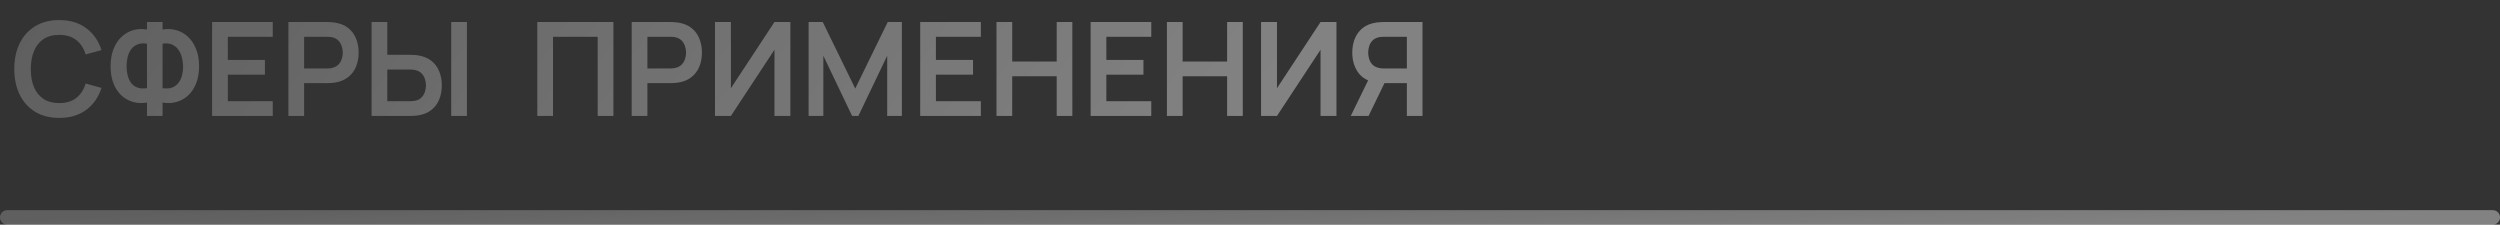 <?xml version="1.0" encoding="UTF-8"?> <svg xmlns="http://www.w3.org/2000/svg" width="345" height="31" viewBox="0 0 345 31" fill="none"><rect x="0" y="0" width="345" height="31" fill="#333333" stroke="none"/><path d="M8.173 16.27C6.877 16.27 5.767 15.988 4.843 15.424C3.919 14.854 3.208 14.062 2.71 13.048C2.218 12.034 1.972 10.858 1.972 9.52C1.972 8.182 2.218 7.006 2.71 5.992C3.208 4.978 3.919 4.189 4.843 3.625C5.767 3.055 6.877 2.77 8.173 2.77C9.667 2.77 10.912 3.145 11.908 3.895C12.904 4.639 13.603 5.644 14.005 6.91L11.818 7.513C11.566 6.667 11.137 6.007 10.531 5.533C9.925 5.053 9.139 4.813 8.173 4.813C7.303 4.813 6.577 5.008 5.995 5.398C5.419 5.788 4.984 6.337 4.69 7.045C4.402 7.747 4.255 8.572 4.249 9.52C4.249 10.468 4.393 11.296 4.681 12.004C4.975 12.706 5.413 13.252 5.995 13.642C6.577 14.032 7.303 14.227 8.173 14.227C9.139 14.227 9.925 13.987 10.531 13.507C11.137 13.027 11.566 12.367 11.818 11.527L14.005 12.13C13.603 13.396 12.904 14.404 11.908 15.154C10.912 15.898 9.667 16.27 8.173 16.27ZM20.283 16V14.155C19.617 14.269 18.981 14.242 18.375 14.074C17.775 13.906 17.241 13.609 16.773 13.183C16.305 12.751 15.936 12.199 15.666 11.527C15.396 10.849 15.261 10.057 15.261 9.151C15.261 8.245 15.396 7.45 15.666 6.766C15.936 6.082 16.305 5.521 16.773 5.083C17.241 4.645 17.775 4.339 18.375 4.165C18.981 3.991 19.617 3.961 20.283 4.075V3.04H22.434V4.075C23.1 3.961 23.736 3.991 24.342 4.165C24.948 4.339 25.485 4.645 25.953 5.083C26.421 5.521 26.79 6.082 27.06 6.766C27.336 7.45 27.474 8.245 27.474 9.151C27.474 10.057 27.336 10.849 27.06 11.527C26.79 12.199 26.421 12.751 25.953 13.183C25.485 13.609 24.948 13.906 24.342 14.074C23.736 14.242 23.1 14.269 22.434 14.155V16H20.283ZM20.283 12.166V6.028C19.761 5.944 19.317 5.98 18.951 6.136C18.591 6.286 18.3 6.517 18.078 6.829C17.862 7.135 17.706 7.492 17.61 7.9C17.514 8.308 17.466 8.725 17.466 9.151C17.466 9.577 17.514 9.988 17.61 10.384C17.706 10.78 17.862 11.128 18.078 11.428C18.3 11.722 18.591 11.938 18.951 12.076C19.317 12.214 19.761 12.244 20.283 12.166ZM22.434 12.166C22.962 12.244 23.406 12.214 23.766 12.076C24.126 11.932 24.417 11.713 24.639 11.419C24.861 11.125 25.02 10.786 25.116 10.402C25.218 10.018 25.269 9.622 25.269 9.214C25.269 8.806 25.218 8.398 25.116 7.99C25.02 7.576 24.861 7.21 24.639 6.892C24.417 6.568 24.126 6.322 23.766 6.154C23.406 5.986 22.962 5.944 22.434 6.028V12.166ZM29.27 16V3.04H37.64V5.074H31.439V8.269H36.56V10.303H31.439V13.966H37.64V16H29.27ZM39.799 16V3.04H45.154C45.28 3.04 45.442 3.046 45.64 3.058C45.838 3.064 46.021 3.082 46.189 3.112C46.939 3.226 47.557 3.475 48.043 3.859C48.535 4.243 48.898 4.729 49.132 5.317C49.372 5.899 49.492 6.547 49.492 7.261C49.492 7.969 49.372 8.617 49.132 9.205C48.892 9.787 48.526 10.27 48.034 10.654C47.548 11.038 46.933 11.287 46.189 11.401C46.021 11.425 45.835 11.443 45.631 11.455C45.433 11.467 45.274 11.473 45.154 11.473H41.968V16H39.799ZM41.968 9.448H45.064C45.184 9.448 45.319 9.442 45.469 9.43C45.619 9.418 45.757 9.394 45.883 9.358C46.243 9.268 46.525 9.109 46.729 8.881C46.939 8.653 47.086 8.395 47.17 8.107C47.26 7.819 47.305 7.537 47.305 7.261C47.305 6.985 47.26 6.703 47.17 6.415C47.086 6.121 46.939 5.86 46.729 5.632C46.525 5.404 46.243 5.245 45.883 5.155C45.757 5.119 45.619 5.098 45.469 5.092C45.319 5.08 45.184 5.074 45.064 5.074H41.968V9.448ZM51.277 16V3.04H53.446V7.567H56.632C56.752 7.567 56.914 7.573 57.118 7.585C57.322 7.591 57.508 7.609 57.676 7.639C58.42 7.753 59.035 8.002 59.521 8.386C60.013 8.77 60.376 9.256 60.61 9.844C60.85 10.426 60.97 11.071 60.97 11.779C60.97 12.493 60.85 13.144 60.61 13.732C60.376 14.314 60.013 14.797 59.521 15.181C59.035 15.565 58.42 15.814 57.676 15.928C57.508 15.952 57.322 15.97 57.118 15.982C56.92 15.994 56.758 16 56.632 16H51.277ZM53.446 13.966H56.542C56.668 13.966 56.803 13.96 56.947 13.948C57.097 13.936 57.238 13.915 57.37 13.885C57.724 13.795 58.003 13.636 58.207 13.408C58.417 13.18 58.564 12.922 58.648 12.634C58.738 12.34 58.783 12.055 58.783 11.779C58.783 11.503 58.738 11.221 58.648 10.933C58.564 10.645 58.417 10.387 58.207 10.159C58.003 9.931 57.724 9.772 57.37 9.682C57.238 9.646 57.097 9.622 56.947 9.61C56.803 9.598 56.668 9.592 56.542 9.592H53.446V13.966ZM62.266 16V3.04H64.435V16H62.266ZM74.147 16V3.04H84.65V16H82.481V5.074H76.316V16H74.147ZM87.172 16V3.04H92.527C92.653 3.04 92.815 3.046 93.013 3.058C93.211 3.064 93.394 3.082 93.562 3.112C94.312 3.226 94.93 3.475 95.416 3.859C95.908 4.243 96.271 4.729 96.505 5.317C96.745 5.899 96.865 6.547 96.865 7.261C96.865 7.969 96.745 8.617 96.505 9.205C96.265 9.787 95.899 10.27 95.407 10.654C94.921 11.038 94.306 11.287 93.562 11.401C93.394 11.425 93.208 11.443 93.004 11.455C92.806 11.467 92.647 11.473 92.527 11.473H89.341V16H87.172ZM89.341 9.448H92.437C92.557 9.448 92.692 9.442 92.842 9.43C92.992 9.418 93.13 9.394 93.256 9.358C93.616 9.268 93.898 9.109 94.102 8.881C94.312 8.653 94.459 8.395 94.543 8.107C94.633 7.819 94.678 7.537 94.678 7.261C94.678 6.985 94.633 6.703 94.543 6.415C94.459 6.121 94.312 5.86 94.102 5.632C93.898 5.404 93.616 5.245 93.256 5.155C93.13 5.119 92.992 5.098 92.842 5.092C92.692 5.08 92.557 5.074 92.437 5.074H89.341V9.448ZM109.072 16H106.876V6.865L100.864 16H98.668V3.04H100.864V12.175L106.876 3.04H109.072V16ZM111.588 16V3.04H113.541L118.023 12.22L122.505 3.04H124.458V16H122.433V7.693L118.455 16H117.591L113.622 7.693V16H111.588ZM126.987 16V3.04H135.357V5.074H129.156V8.269H134.277V10.303H129.156V13.966H135.357V16H126.987ZM137.516 16V3.04H139.685V8.494H145.823V3.04H147.983V16H145.823V10.528H139.685V16H137.516ZM150.506 16V3.04H158.876V5.074H152.675V8.269H157.796V10.303H152.675V13.966H158.876V16H150.506ZM161.035 16V3.04H163.204V8.494H169.342V3.04H171.502V16H169.342V10.528H163.204V16H161.035ZM184.43 16H182.234V6.865L176.222 16H174.026V3.04H176.222V12.175L182.234 3.04H184.43V16ZM196.306 16H194.146V11.473H190.798L189.871 11.392C188.767 11.212 187.948 10.744 187.414 9.988C186.88 9.226 186.613 8.317 186.613 7.261C186.613 6.547 186.733 5.899 186.973 5.317C187.213 4.729 187.576 4.243 188.062 3.859C188.548 3.475 189.166 3.226 189.916 3.112C190.09 3.082 190.273 3.064 190.465 3.058C190.663 3.046 190.825 3.04 190.951 3.04H196.306V16ZM188.863 16H186.406L189.214 10.24L191.419 10.726L188.863 16ZM194.146 9.448V5.074H191.041C190.921 5.074 190.786 5.08 190.636 5.092C190.486 5.098 190.348 5.119 190.222 5.155C189.862 5.245 189.577 5.404 189.367 5.632C189.163 5.86 189.019 6.121 188.935 6.415C188.851 6.703 188.809 6.985 188.809 7.261C188.809 7.537 188.851 7.819 188.935 8.107C189.019 8.395 189.163 8.653 189.367 8.881C189.577 9.109 189.862 9.268 190.222 9.358C190.348 9.394 190.486 9.418 190.636 9.43C190.786 9.442 190.921 9.448 191.041 9.448H194.146Z" fill="url(#paint0_linear_870_665)" fill-opacity="0.39"></path><path d="M1 30H344" stroke="url(#paint1_linear_870_665)" stroke-opacity="0.39" stroke-width="2" stroke-linecap="round"></path><defs><linearGradient id="paint0_linear_870_665" x1="197.708" y1="11" x2="60.797" y2="-82.325" gradientUnits="userSpaceOnUse"><stop offset="0.1" stop-color="white"></stop><stop offset="1" stop-color="white" stop-opacity="0.55"></stop></linearGradient><linearGradient id="paint1_linear_870_665" x1="343.492" y1="30.611" x2="342.729" y2="14.304" gradientUnits="userSpaceOnUse"><stop offset="0.1" stop-color="white"></stop><stop offset="1" stop-color="white" stop-opacity="0.55"></stop></linearGradient></defs></svg> 